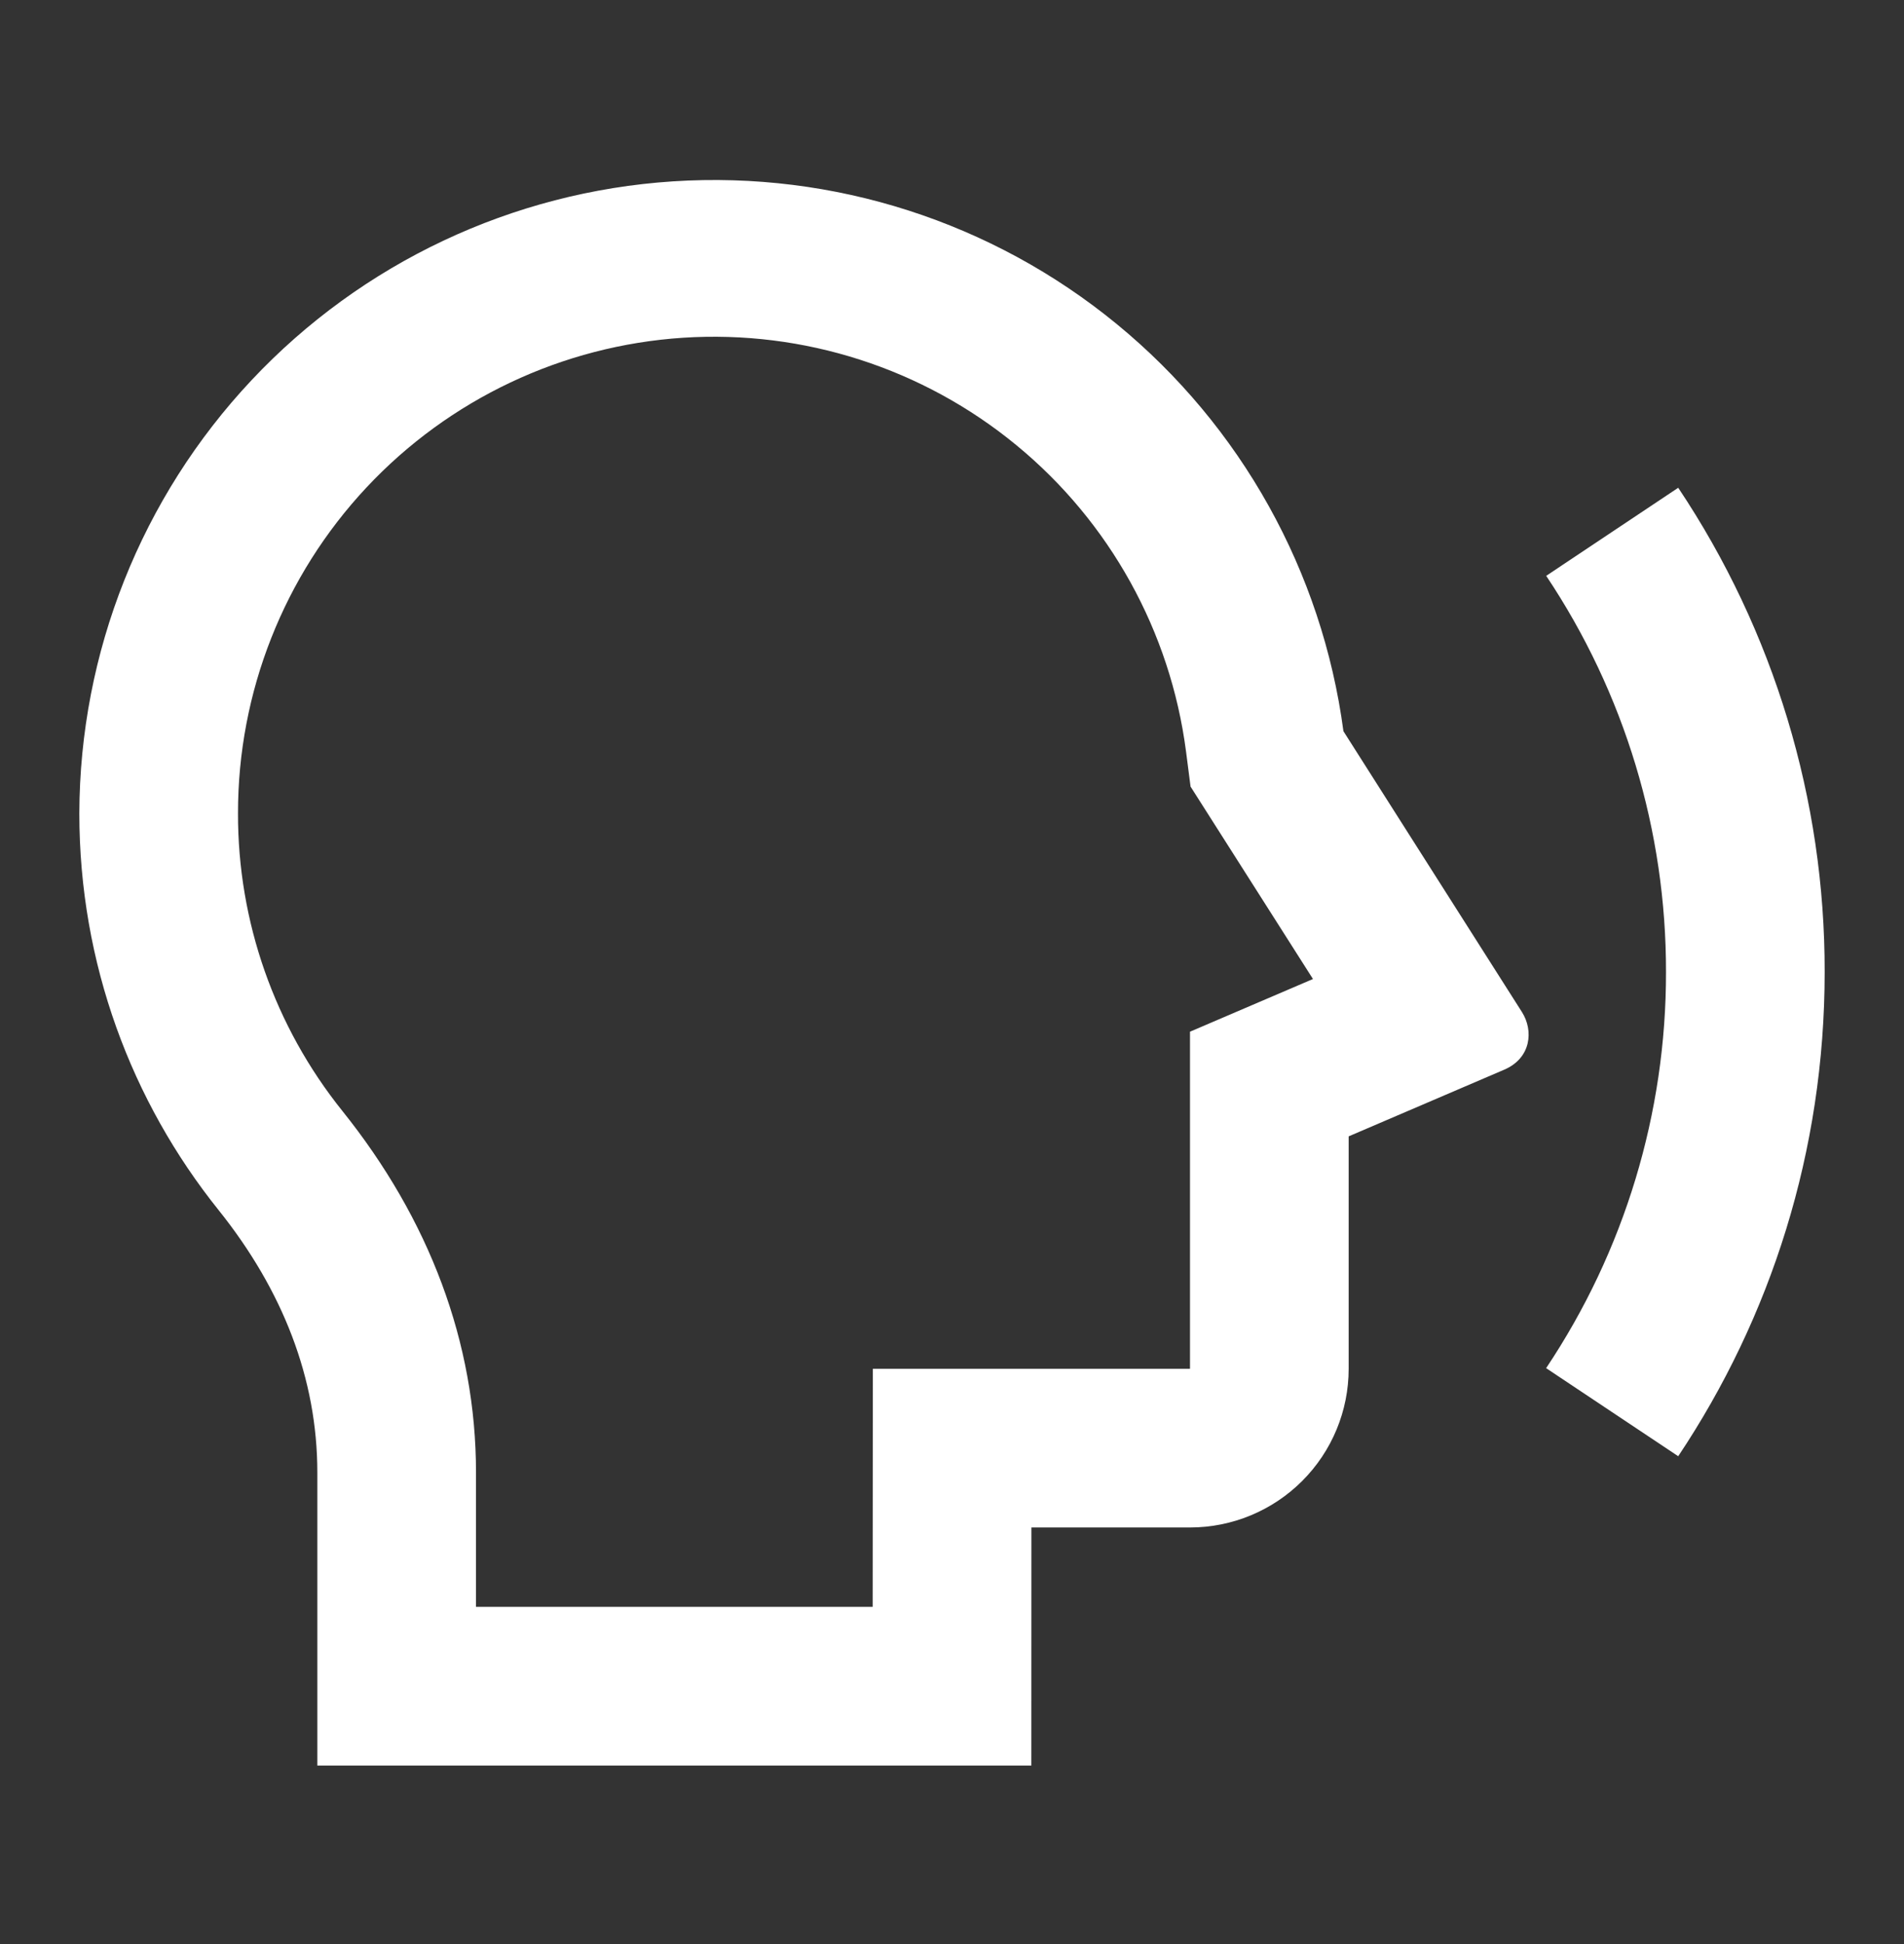 <svg width="48" height="49" viewBox="0 0 48 49" fill="none" xmlns="http://www.w3.org/2000/svg">
<rect x="0" y="0" width="48" height="49" fill="#333333" stroke="none"/>
<path d="M33.868 18.43C33.333 14.408 31.289 10.739 28.151 8.166C25.014 5.593 21.016 4.308 16.967 4.571C12.917 4.834 9.119 6.626 6.341 9.583C3.562 12.54 2.011 16.442 2 20.5C2 24.284 3.314 27.762 5.512 30.502C7.128 32.52 8 34.75 8 37.112V44.5H26L26.002 38.5H30C31.061 38.5 32.078 38.078 32.828 37.328C33.579 36.578 34 35.561 34 34.5V28.642L37.92 26.962C38.604 26.67 38.664 25.974 38.368 25.508L33.868 18.43ZM6 20.5C5.997 17.45 7.155 14.514 9.239 12.287C11.323 10.061 14.176 8.712 17.219 8.513C20.262 8.315 23.267 9.282 25.622 11.22C27.978 13.156 29.507 15.918 29.9 18.942L30.014 19.826L33.1 24.676L30 26.004V34.5H22.004L22 40.5H12V37.112C12 33.834 10.818 30.728 8.63 28C6.923 25.873 5.994 23.227 6 20.5ZM42.308 36.704L38.978 34.484C40.953 31.529 42.005 28.054 42 24.5C42.006 20.945 40.955 17.469 38.98 14.514L42.308 12.294C44.722 15.906 46.007 20.155 46 24.5C46 29.016 44.64 33.212 42.308 36.704Z" fill="white"/>
</svg>
